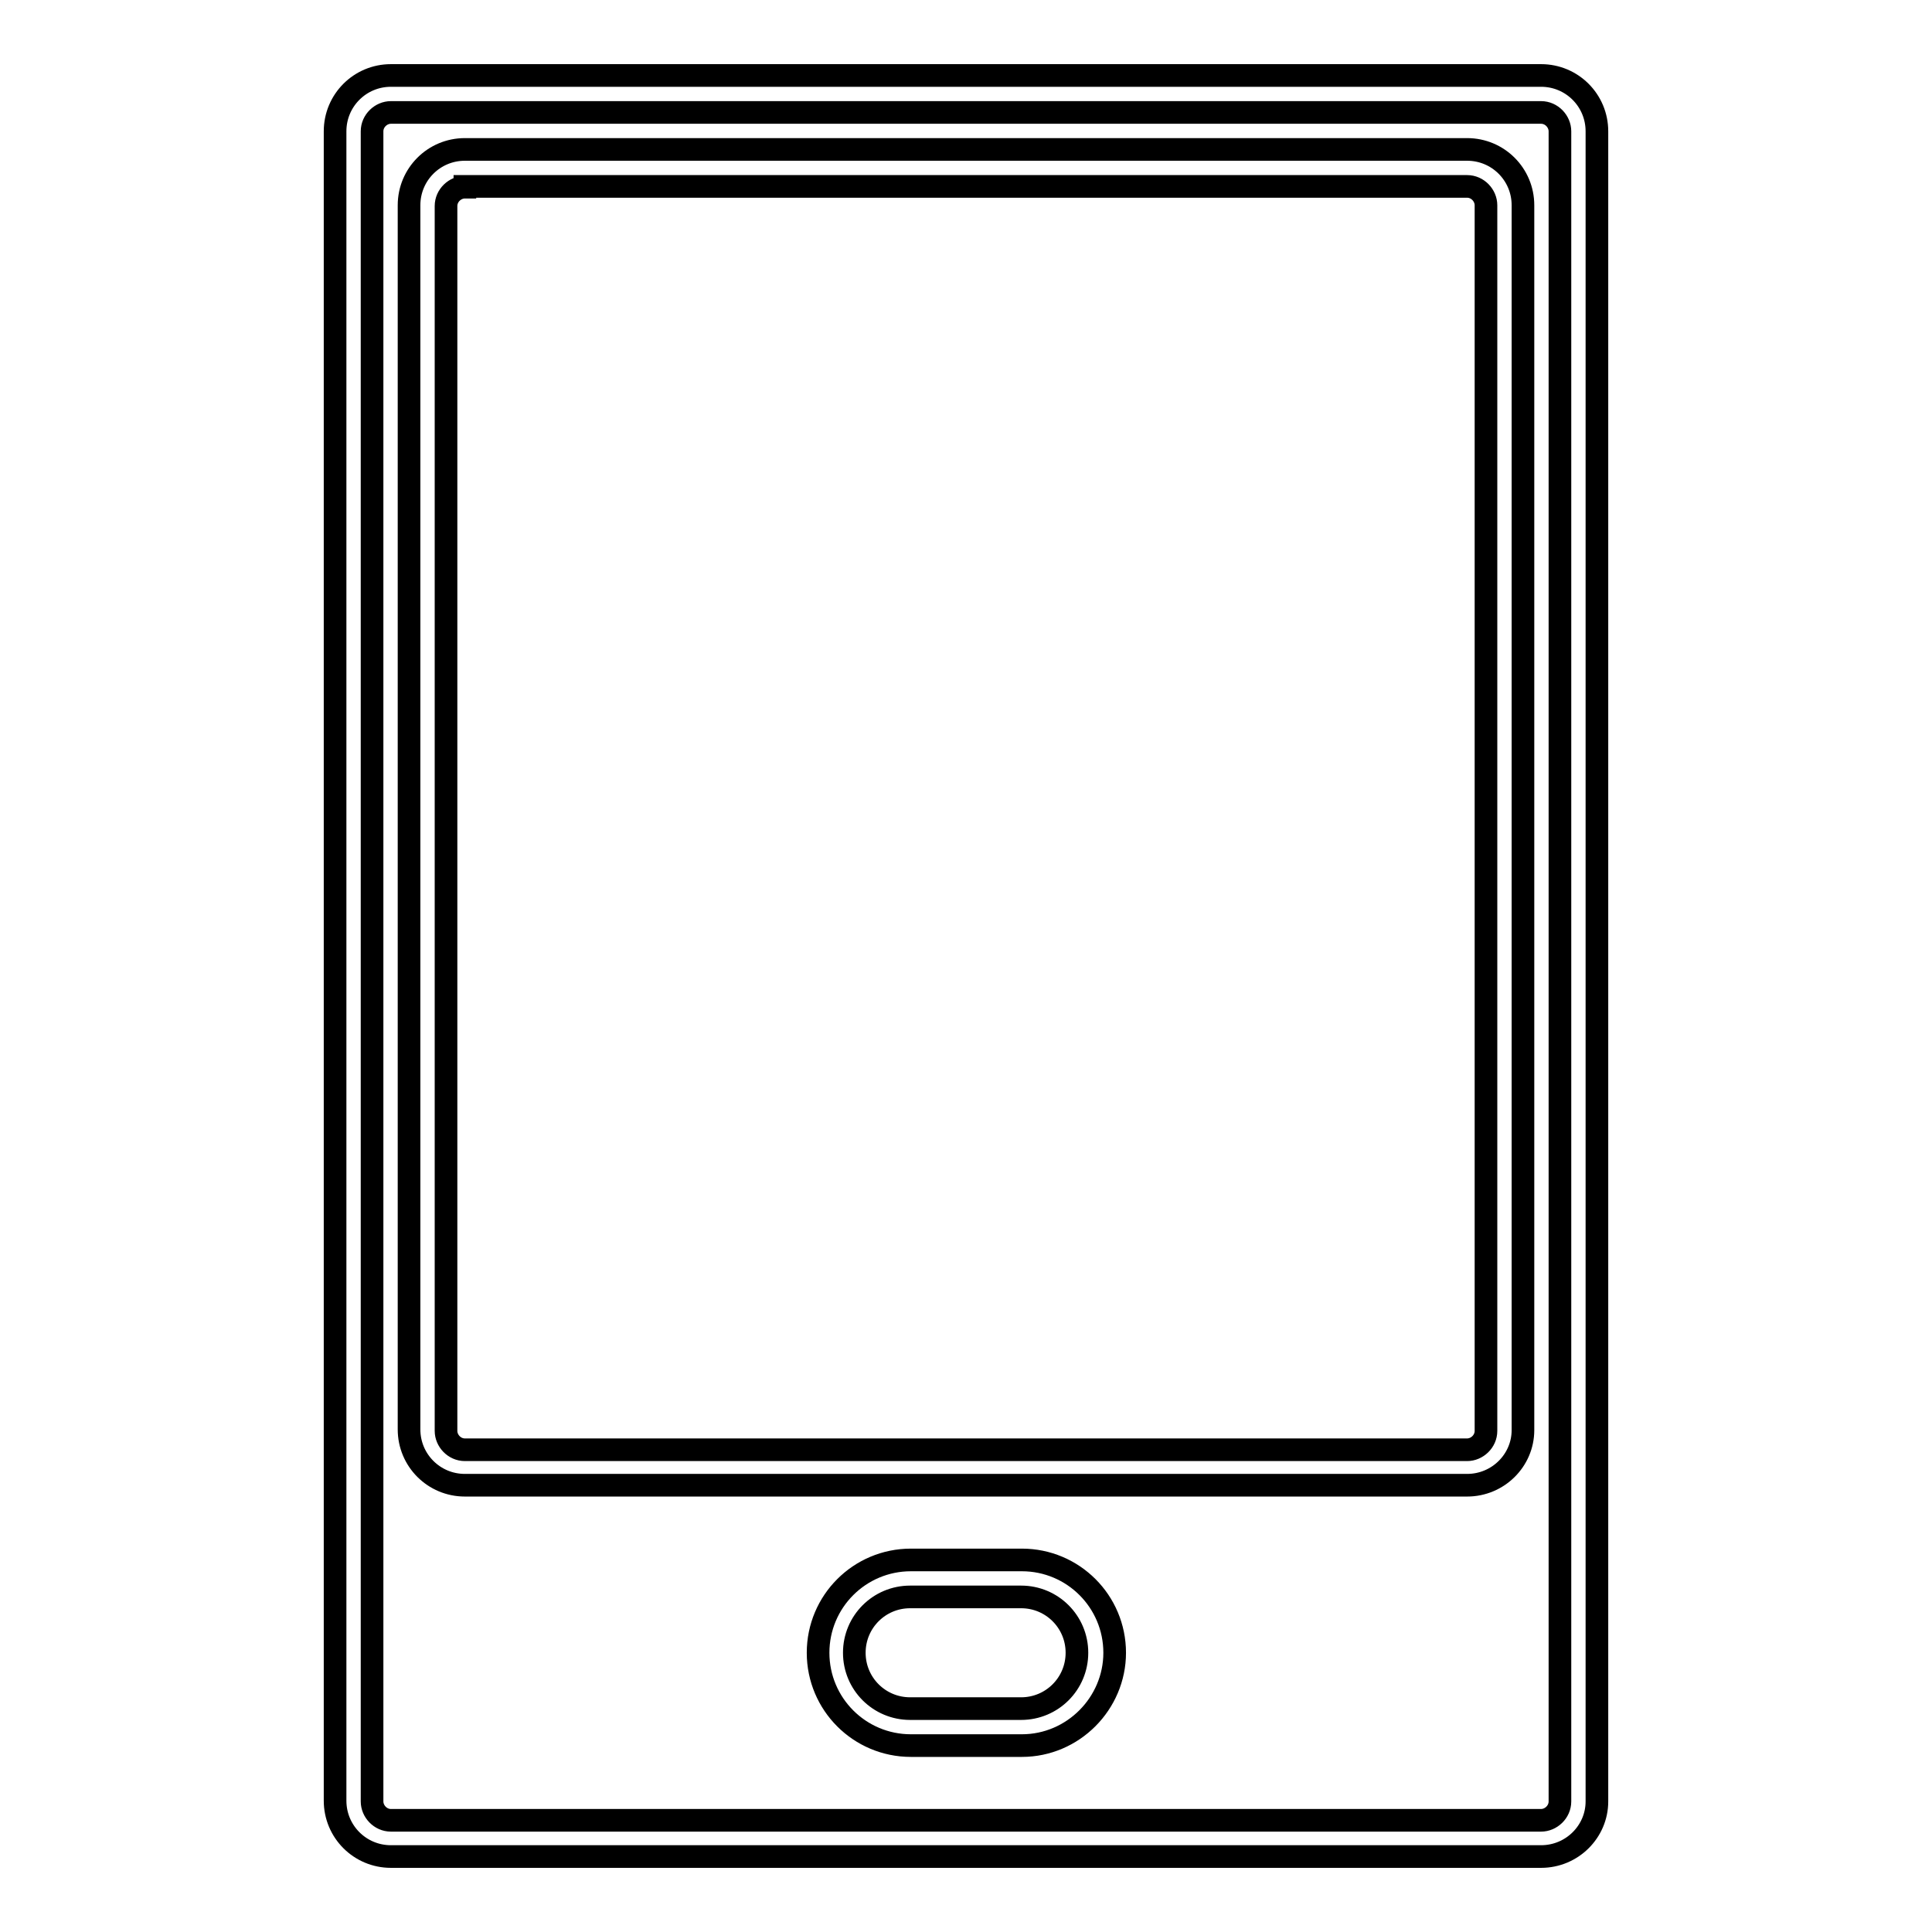 <?xml version="1.0" encoding="utf-8"?>
<!-- Svg Vector Icons : http://www.onlinewebfonts.com/icon -->
<!DOCTYPE svg PUBLIC "-//W3C//DTD SVG 1.1//EN" "http://www.w3.org/Graphics/SVG/1.1/DTD/svg11.dtd">
<svg version="1.1" xmlns="http://www.w3.org/2000/svg" xmlns:xlink="http://www.w3.org/1999/xlink" x="0px" y="0px" viewBox="0 0 256 256" enable-background="new 0 0 256 256" xml:space="preserve">
<g><g><path stroke-width="3" fill-opacity="0" stroke="#000000"  d="M204.2,246H51.8c-4.1,0-7.4-3.3-7.4-7.4V17.4c0-4.1,3.3-7.4,7.4-7.4h152.4c4.1,0,7.4,3.3,7.4,7.4v221.3C211.6,242.7,208.3,246,204.2,246z M51.8,14.9c-1.3,0-2.5,1.1-2.5,2.5v221.3c0,1.3,1.1,2.5,2.5,2.5h152.4c1.3,0,2.5-1.1,2.5-2.5V17.4c0-1.3-1.1-2.5-2.5-2.5H51.8z"/><path stroke-width="3" fill-opacity="0" stroke="#000000"  d="M194.4,196.8H61.6c-4.1,0-7.4-3.3-7.4-7.4V27.2c0-4.1,3.3-7.4,7.4-7.4h132.8c4.1,0,7.4,3.3,7.4,7.4v162.3C201.8,193.5,198.5,196.8,194.4,196.8z M61.6,24.8c-1.3,0-2.5,1.1-2.5,2.5v162.3c0,1.3,1.1,2.5,2.5,2.5h132.8c1.3,0,2.5-1.1,2.5-2.5V27.2c0-1.3-1.1-2.5-2.5-2.5H61.6z"/><path stroke-width="3" fill-opacity="0" stroke="#000000"  d="M135.4,231.3h-14.7c-6.8,0-12.3-5.5-12.3-12.3c0-6.8,5.5-12.3,12.3-12.3h14.7c6.8,0,12.3,5.5,12.3,12.3C147.7,225.7,142.2,231.3,135.4,231.3z M120.6,211.6c-4.1,0-7.4,3.3-7.4,7.4c0,4.1,3.3,7.4,7.4,7.4h14.7c4.1,0,7.4-3.3,7.4-7.4c0-4.1-3.3-7.4-7.4-7.4H120.6z"/></g></g>
</svg>